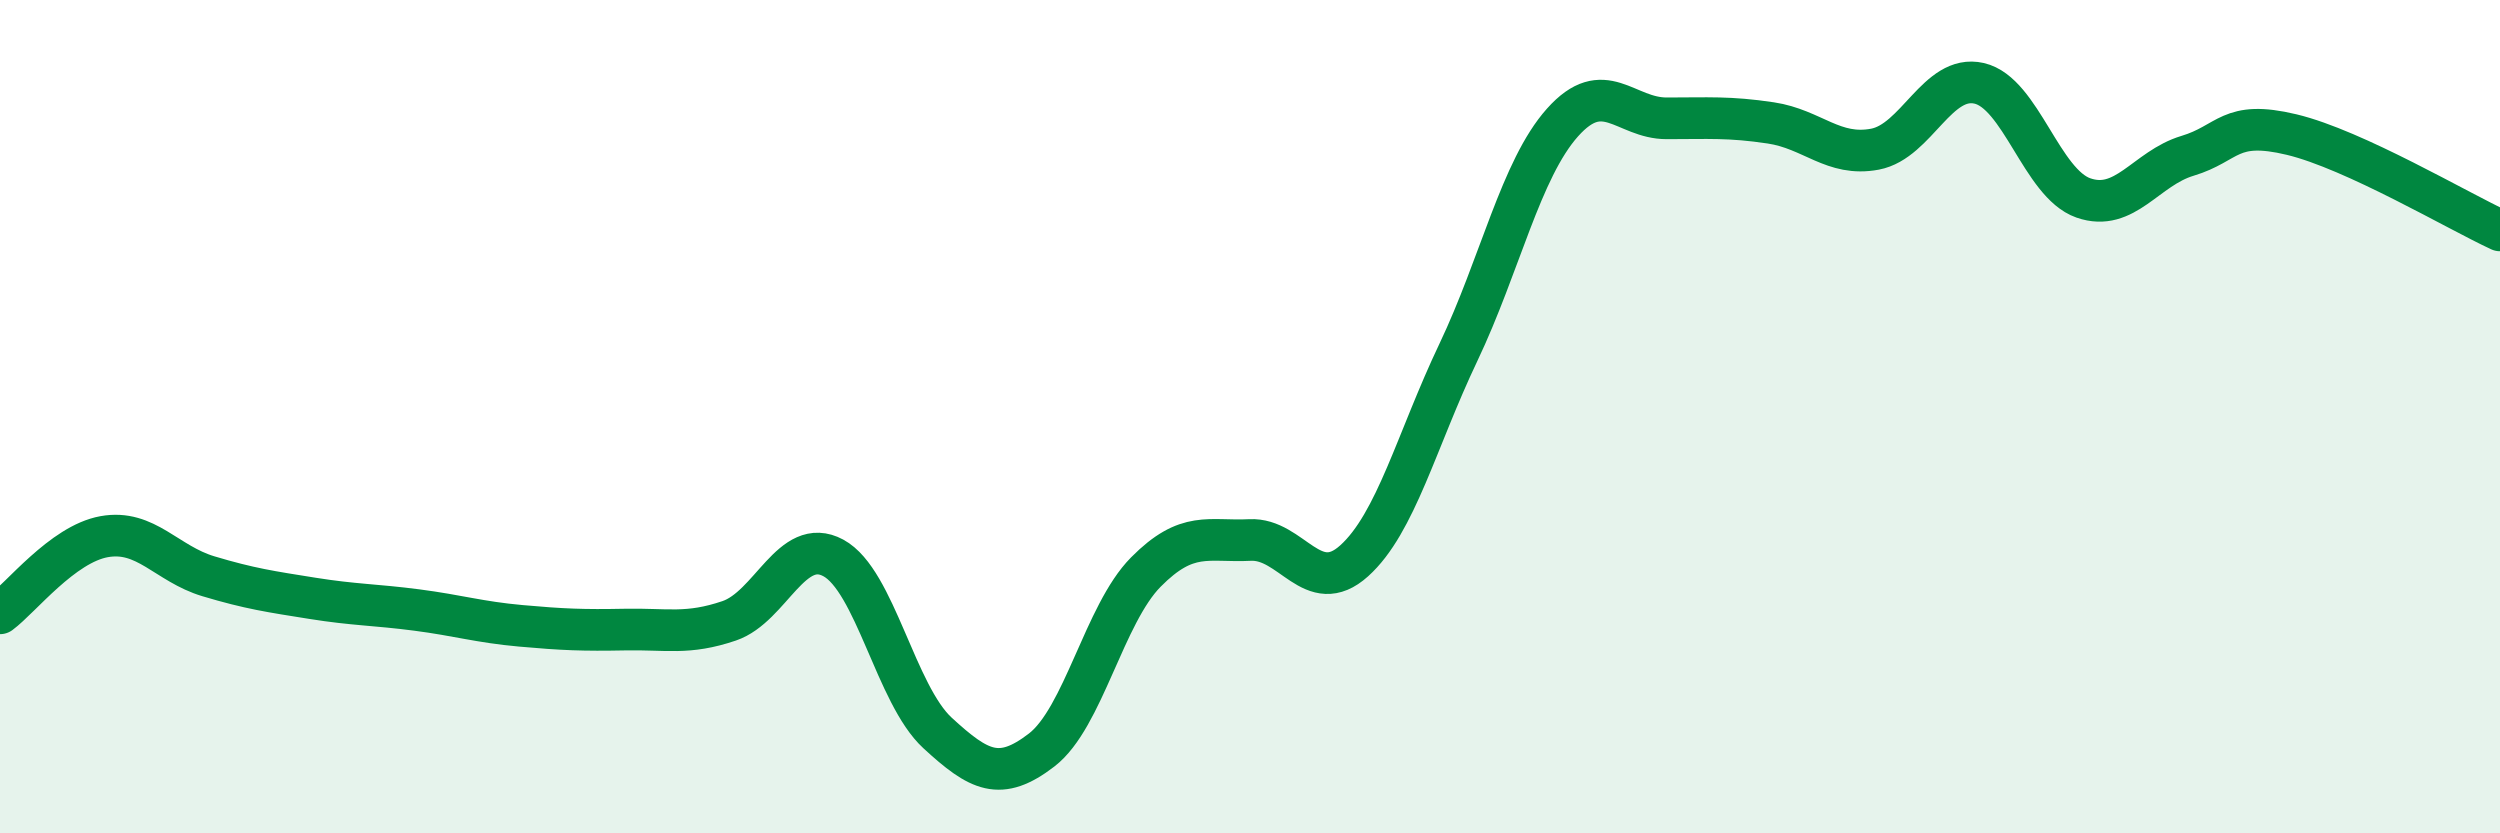 
    <svg width="60" height="20" viewBox="0 0 60 20" xmlns="http://www.w3.org/2000/svg">
      <path
        d="M 0,14.72 C 0.5,14.35 1.5,13.06 2.5,12.88 C 3.5,12.7 4,13.53 5,13.83 C 6,14.13 6.5,14.2 7.5,14.36 C 8.5,14.52 9,14.51 10,14.64 C 11,14.77 11.5,14.93 12.5,15.02 C 13.5,15.11 14,15.13 15,15.11 C 16,15.09 16.5,15.24 17.5,14.9 C 18.5,14.56 19,12.85 20,13.39 C 21,13.93 21.5,16.67 22.5,17.59 C 23.5,18.51 24,18.77 25,18 C 26,17.23 26.5,14.74 27.5,13.73 C 28.5,12.72 29,13.01 30,12.96 C 31,12.91 31.5,14.36 32.5,13.46 C 33.5,12.56 34,10.56 35,8.46 C 36,6.36 36.5,4.06 37.5,2.94 C 38.5,1.82 39,2.84 40,2.84 C 41,2.84 41.5,2.8 42.5,2.95 C 43.5,3.1 44,3.77 45,3.58 C 46,3.39 46.5,1.77 47.5,2 C 48.5,2.23 49,4.4 50,4.75 C 51,5.1 51.5,4.04 52.5,3.74 C 53.5,3.44 53.5,2.87 55,3.23 C 56.5,3.59 59,5.07 60,5.53L60 20L0 20Z"
        fill="#008740"
        opacity="0.1"
        stroke-linecap="round"
        stroke-linejoin="round"
      />
      <path
        d="M 0,14.72 C 0.5,14.35 1.5,13.06 2.5,12.88 C 3.5,12.7 4,13.53 5,13.83 C 6,14.13 6.5,14.2 7.5,14.36 C 8.5,14.52 9,14.51 10,14.64 C 11,14.77 11.5,14.93 12.5,15.02 C 13.5,15.11 14,15.13 15,15.11 C 16,15.09 16.5,15.24 17.5,14.9 C 18.5,14.56 19,12.85 20,13.39 C 21,13.93 21.5,16.67 22.5,17.59 C 23.5,18.51 24,18.77 25,18 C 26,17.23 26.5,14.74 27.5,13.73 C 28.5,12.72 29,13.01 30,12.96 C 31,12.91 31.5,14.36 32.5,13.46 C 33.5,12.56 34,10.56 35,8.46 C 36,6.36 36.5,4.06 37.5,2.94 C 38.5,1.82 39,2.84 40,2.84 C 41,2.84 41.5,2.8 42.5,2.95 C 43.5,3.1 44,3.77 45,3.58 C 46,3.39 46.5,1.77 47.5,2 C 48.5,2.23 49,4.4 50,4.75 C 51,5.1 51.5,4.04 52.5,3.74 C 53.5,3.44 53.5,2.87 55,3.23 C 56.5,3.59 59,5.07 60,5.53"
        stroke="#008740"
        stroke-width="1"
        fill="none"
        stroke-linecap="round"
        stroke-linejoin="round"
      />
    </svg>
  